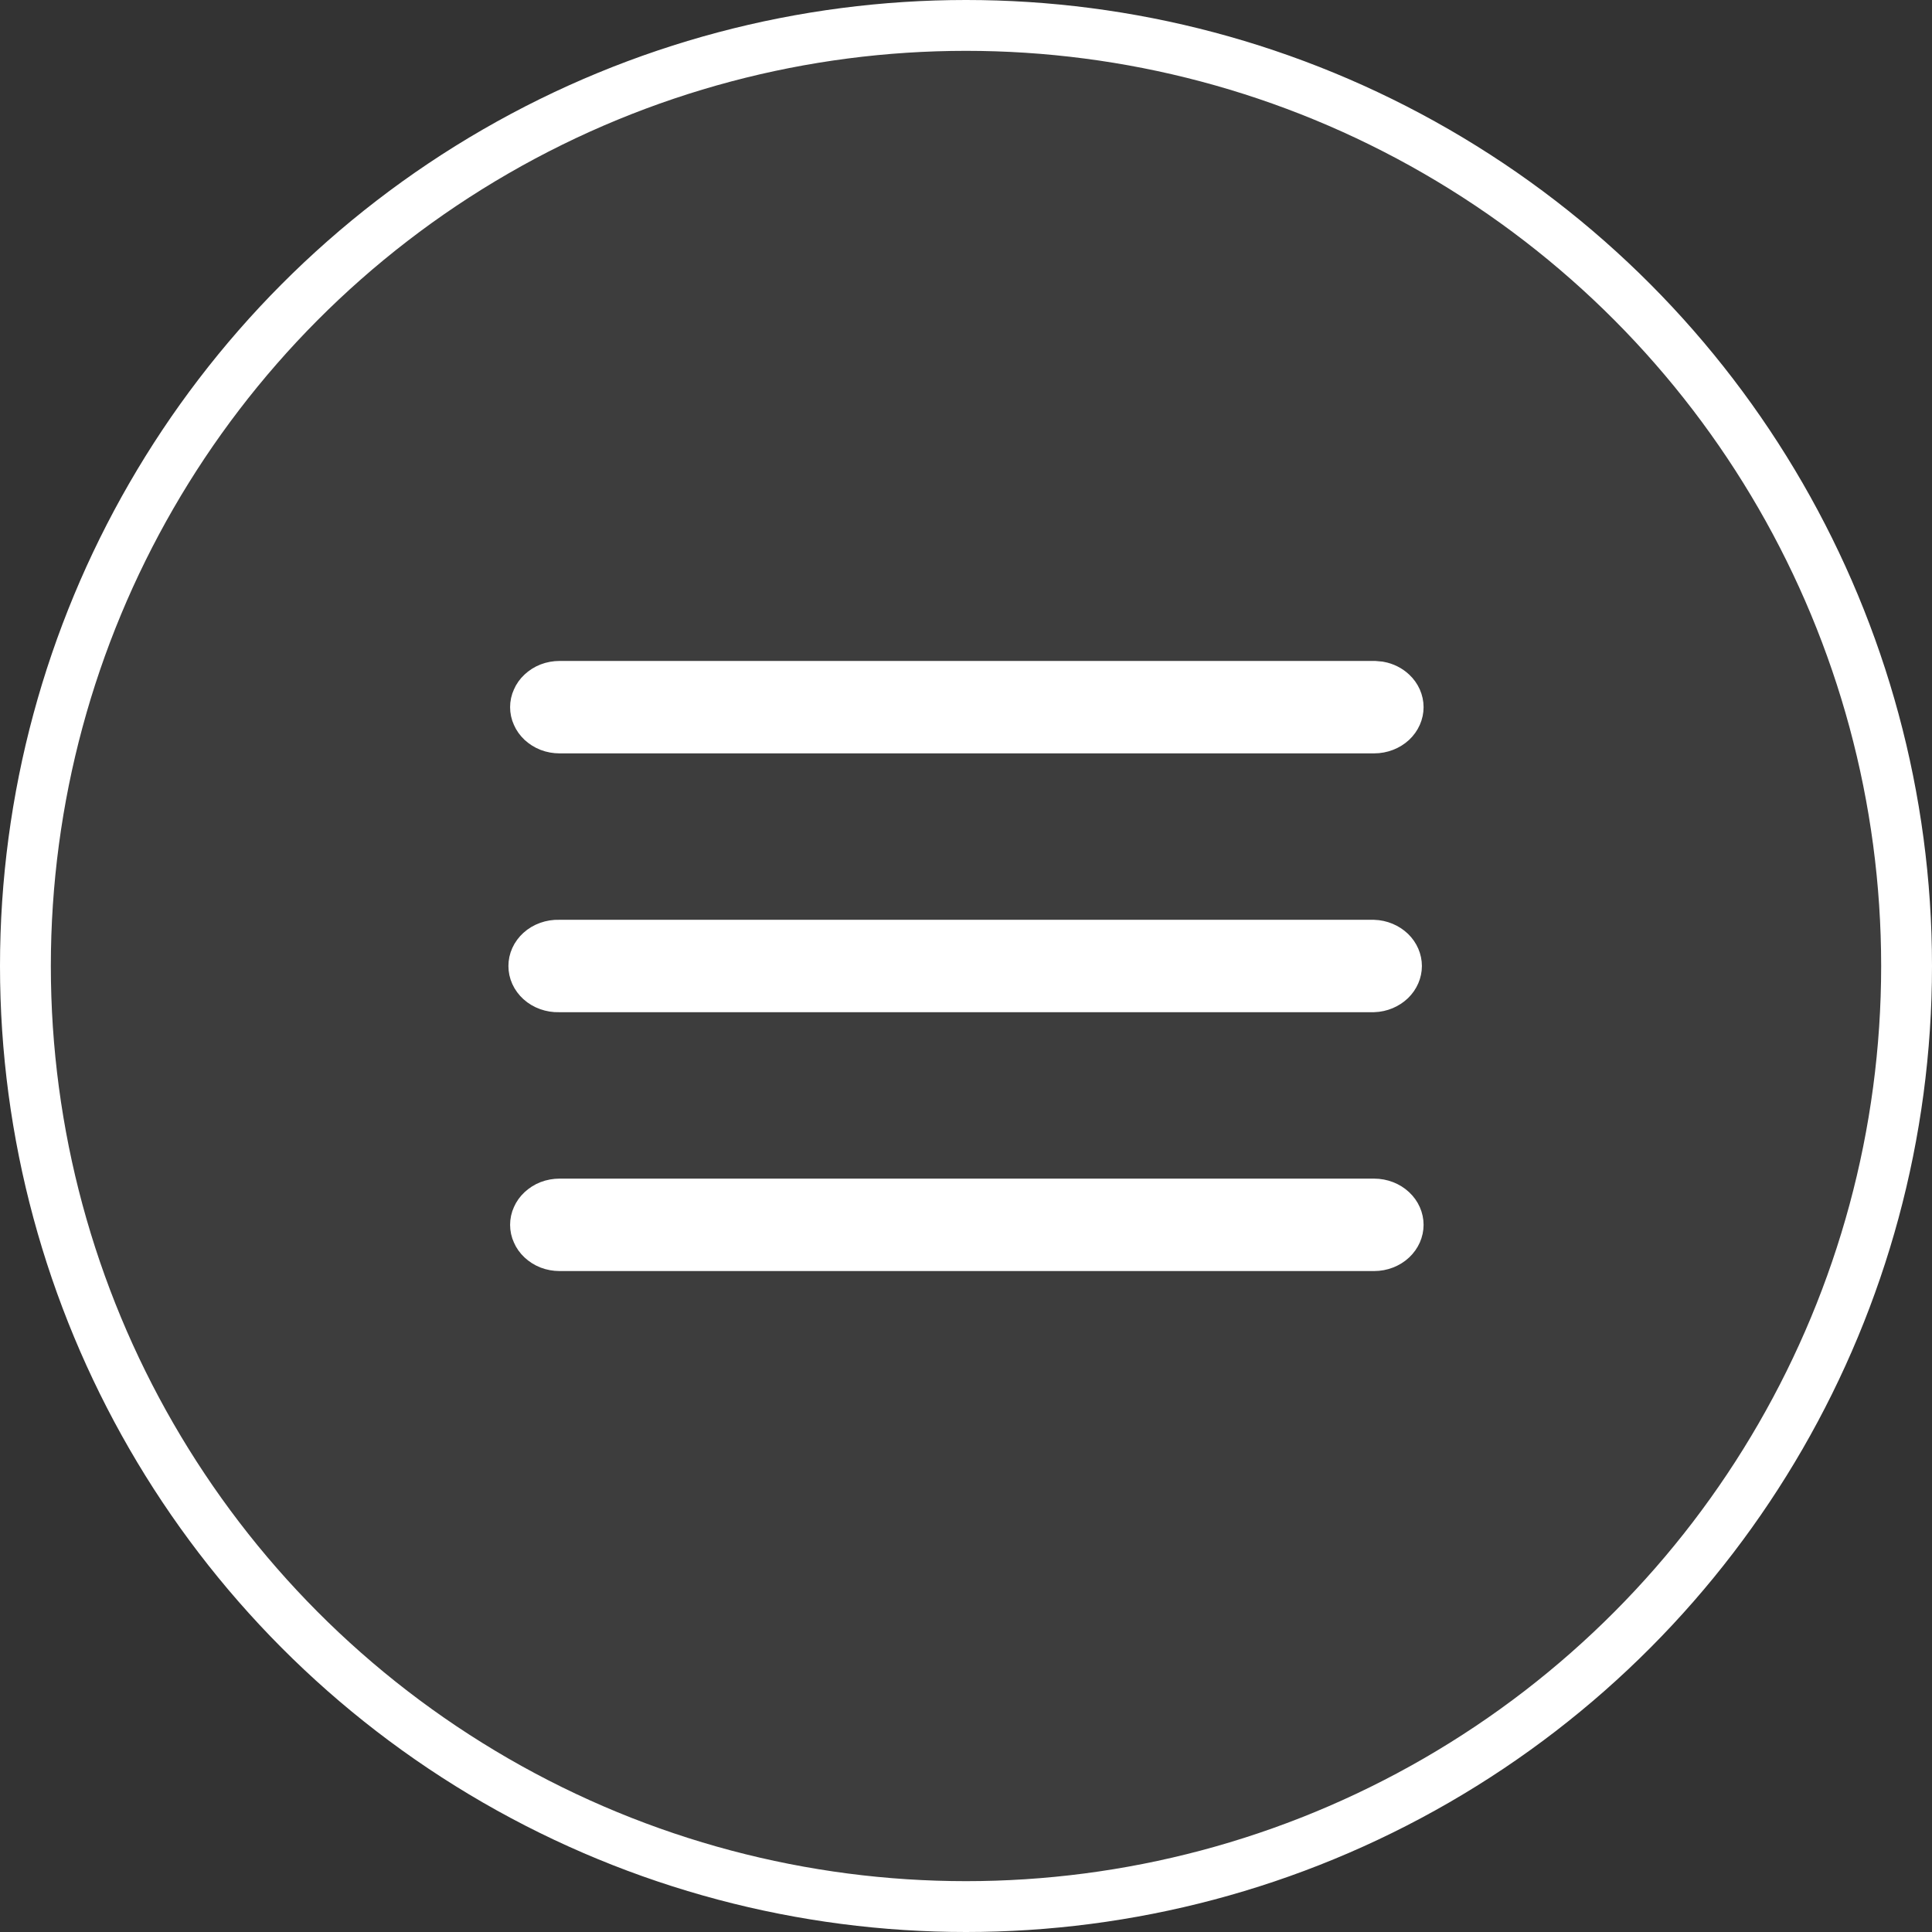 <svg width="38" height="38" viewBox="0 0 38 38" fill="none" xmlns="http://www.w3.org/2000/svg">
<rect x="0" y="0" width="38" height="38" fill="#333333" stroke="none"/>
<circle cx="19" cy="19" r="18.5" fill="white" fill-opacity="0.05" stroke="white"/>
<path d="M27.027 23.682H11.006C10.939 23.682 10.873 23.694 10.813 23.717C10.754 23.74 10.702 23.774 10.659 23.814C10.617 23.853 10.585 23.898 10.565 23.945C10.543 23.992 10.533 24.042 10.533 24.091C10.533 24.14 10.543 24.189 10.565 24.236C10.585 24.284 10.617 24.329 10.659 24.368C10.702 24.408 10.754 24.442 10.813 24.465C10.873 24.488 10.939 24.5 11.006 24.5H27.027C27.163 24.5 27.288 24.449 27.374 24.368C27.459 24.288 27.5 24.188 27.5 24.091C27.5 23.994 27.459 23.893 27.374 23.814C27.288 23.733 27.163 23.682 27.027 23.682ZM10.989 18.591C10.921 18.589 10.855 18.6 10.793 18.622C10.731 18.644 10.676 18.677 10.632 18.717C10.588 18.757 10.554 18.803 10.532 18.852C10.51 18.9 10.5 18.95 10.5 19C10.5 19.05 10.51 19.1 10.532 19.148C10.554 19.197 10.588 19.243 10.632 19.283C10.676 19.323 10.731 19.356 10.793 19.378C10.855 19.4 10.921 19.411 10.989 19.409H27.012C27.144 19.405 27.263 19.352 27.346 19.273C27.427 19.194 27.467 19.095 27.467 19C27.467 18.905 27.427 18.806 27.346 18.727C27.263 18.648 27.144 18.595 27.012 18.591H10.989ZM27.027 13.5H11.006C10.939 13.5 10.873 13.512 10.813 13.535C10.754 13.558 10.702 13.592 10.659 13.632C10.617 13.671 10.585 13.716 10.565 13.764C10.543 13.811 10.533 13.86 10.533 13.909C10.533 13.958 10.543 14.008 10.565 14.055C10.585 14.102 10.617 14.147 10.659 14.187C10.702 14.226 10.754 14.26 10.813 14.283C10.873 14.306 10.939 14.318 11.006 14.318H27.027C27.163 14.318 27.288 14.267 27.374 14.187C27.459 14.107 27.5 14.006 27.5 13.909C27.5 13.812 27.459 13.711 27.374 13.632C27.309 13.571 27.223 13.527 27.127 13.509L27.027 13.5Z" fill="white" stroke="white"/>
</svg>
